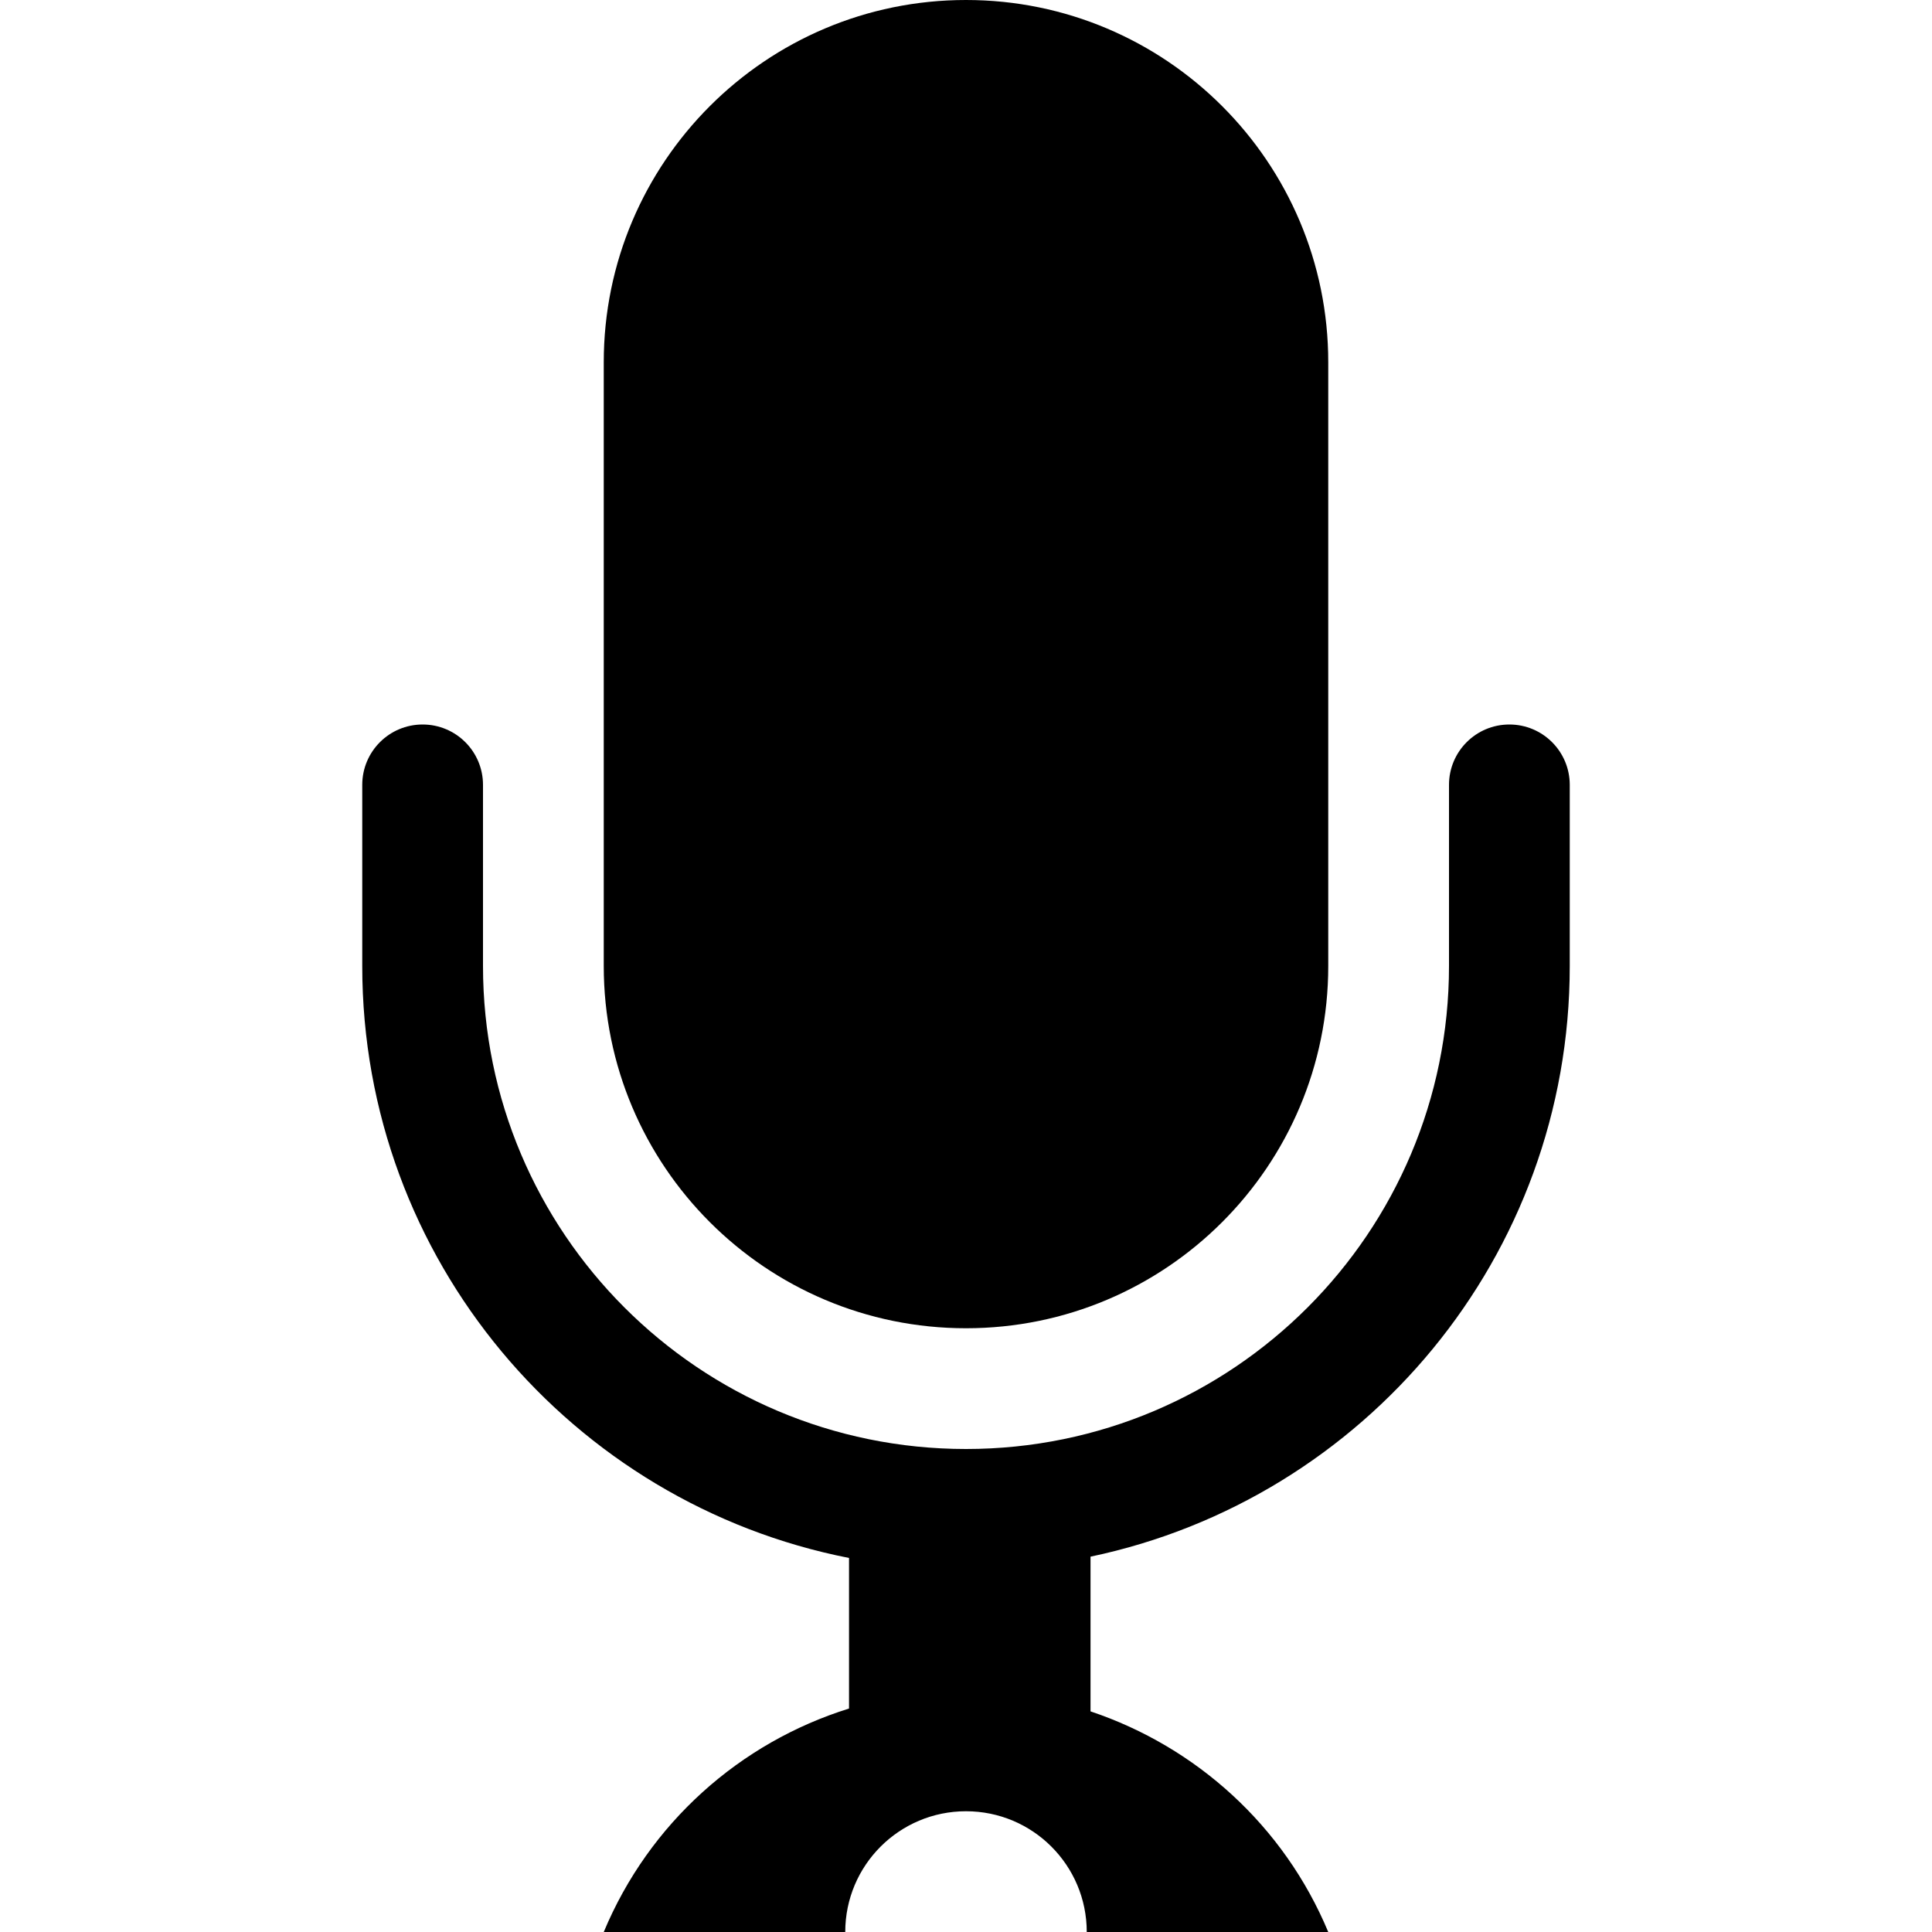 <?xml version="1.0" encoding="utf-8"?>
<!-- Generator: Adobe Illustrator 16.0.0, SVG Export Plug-In . SVG Version: 6.00 Build 0)  -->
<!DOCTYPE svg PUBLIC "-//W3C//DTD SVG 1.1//EN" "http://www.w3.org/Graphics/SVG/1.1/DTD/svg11.dtd">
<svg version="1.1" id="Layer_1" xmlns="http://www.w3.org/2000/svg" xmlns:xlink="http://www.w3.org/1999/xlink" x="0px" y="0px"
	 width="512px" height="512px" viewBox="0 0 512 512" enable-background="new 0 0 512 512" xml:space="preserve">
<path d="M305,512"/>
<line x1="305" y1="512" x2="368" y2="512"/>
<g>
	<path d="M256,352c53,0,96-42.969,96-96V96c0-53.016-43-96-96-96c-53.016,0-96,42.984-96,96v160C160,309.031,202.984,352,256,352z"
		/>
	<path d="M400,192c-8.844,0-16,7.156-16,16v48c0,70.688-57.313,128-128,128s-128-57.313-128-128v-48c0-8.844-7.156-16-16-16
		s-16,7.156-16,16v48c0,77.75,55.5,142.438,129,156.875v39.906c-28.875,9-52.969,30.344-65,59.219h64c0-17.688,14.328-32,32-32
		s32,14.313,32,32h64c-11.75-28.188-35.031-49.094-63-58.469v-41C361.531,397.313,416,333.063,416,256v-48
		C416,199.156,408.844,192,400,192z"/>
</g>
</svg>
